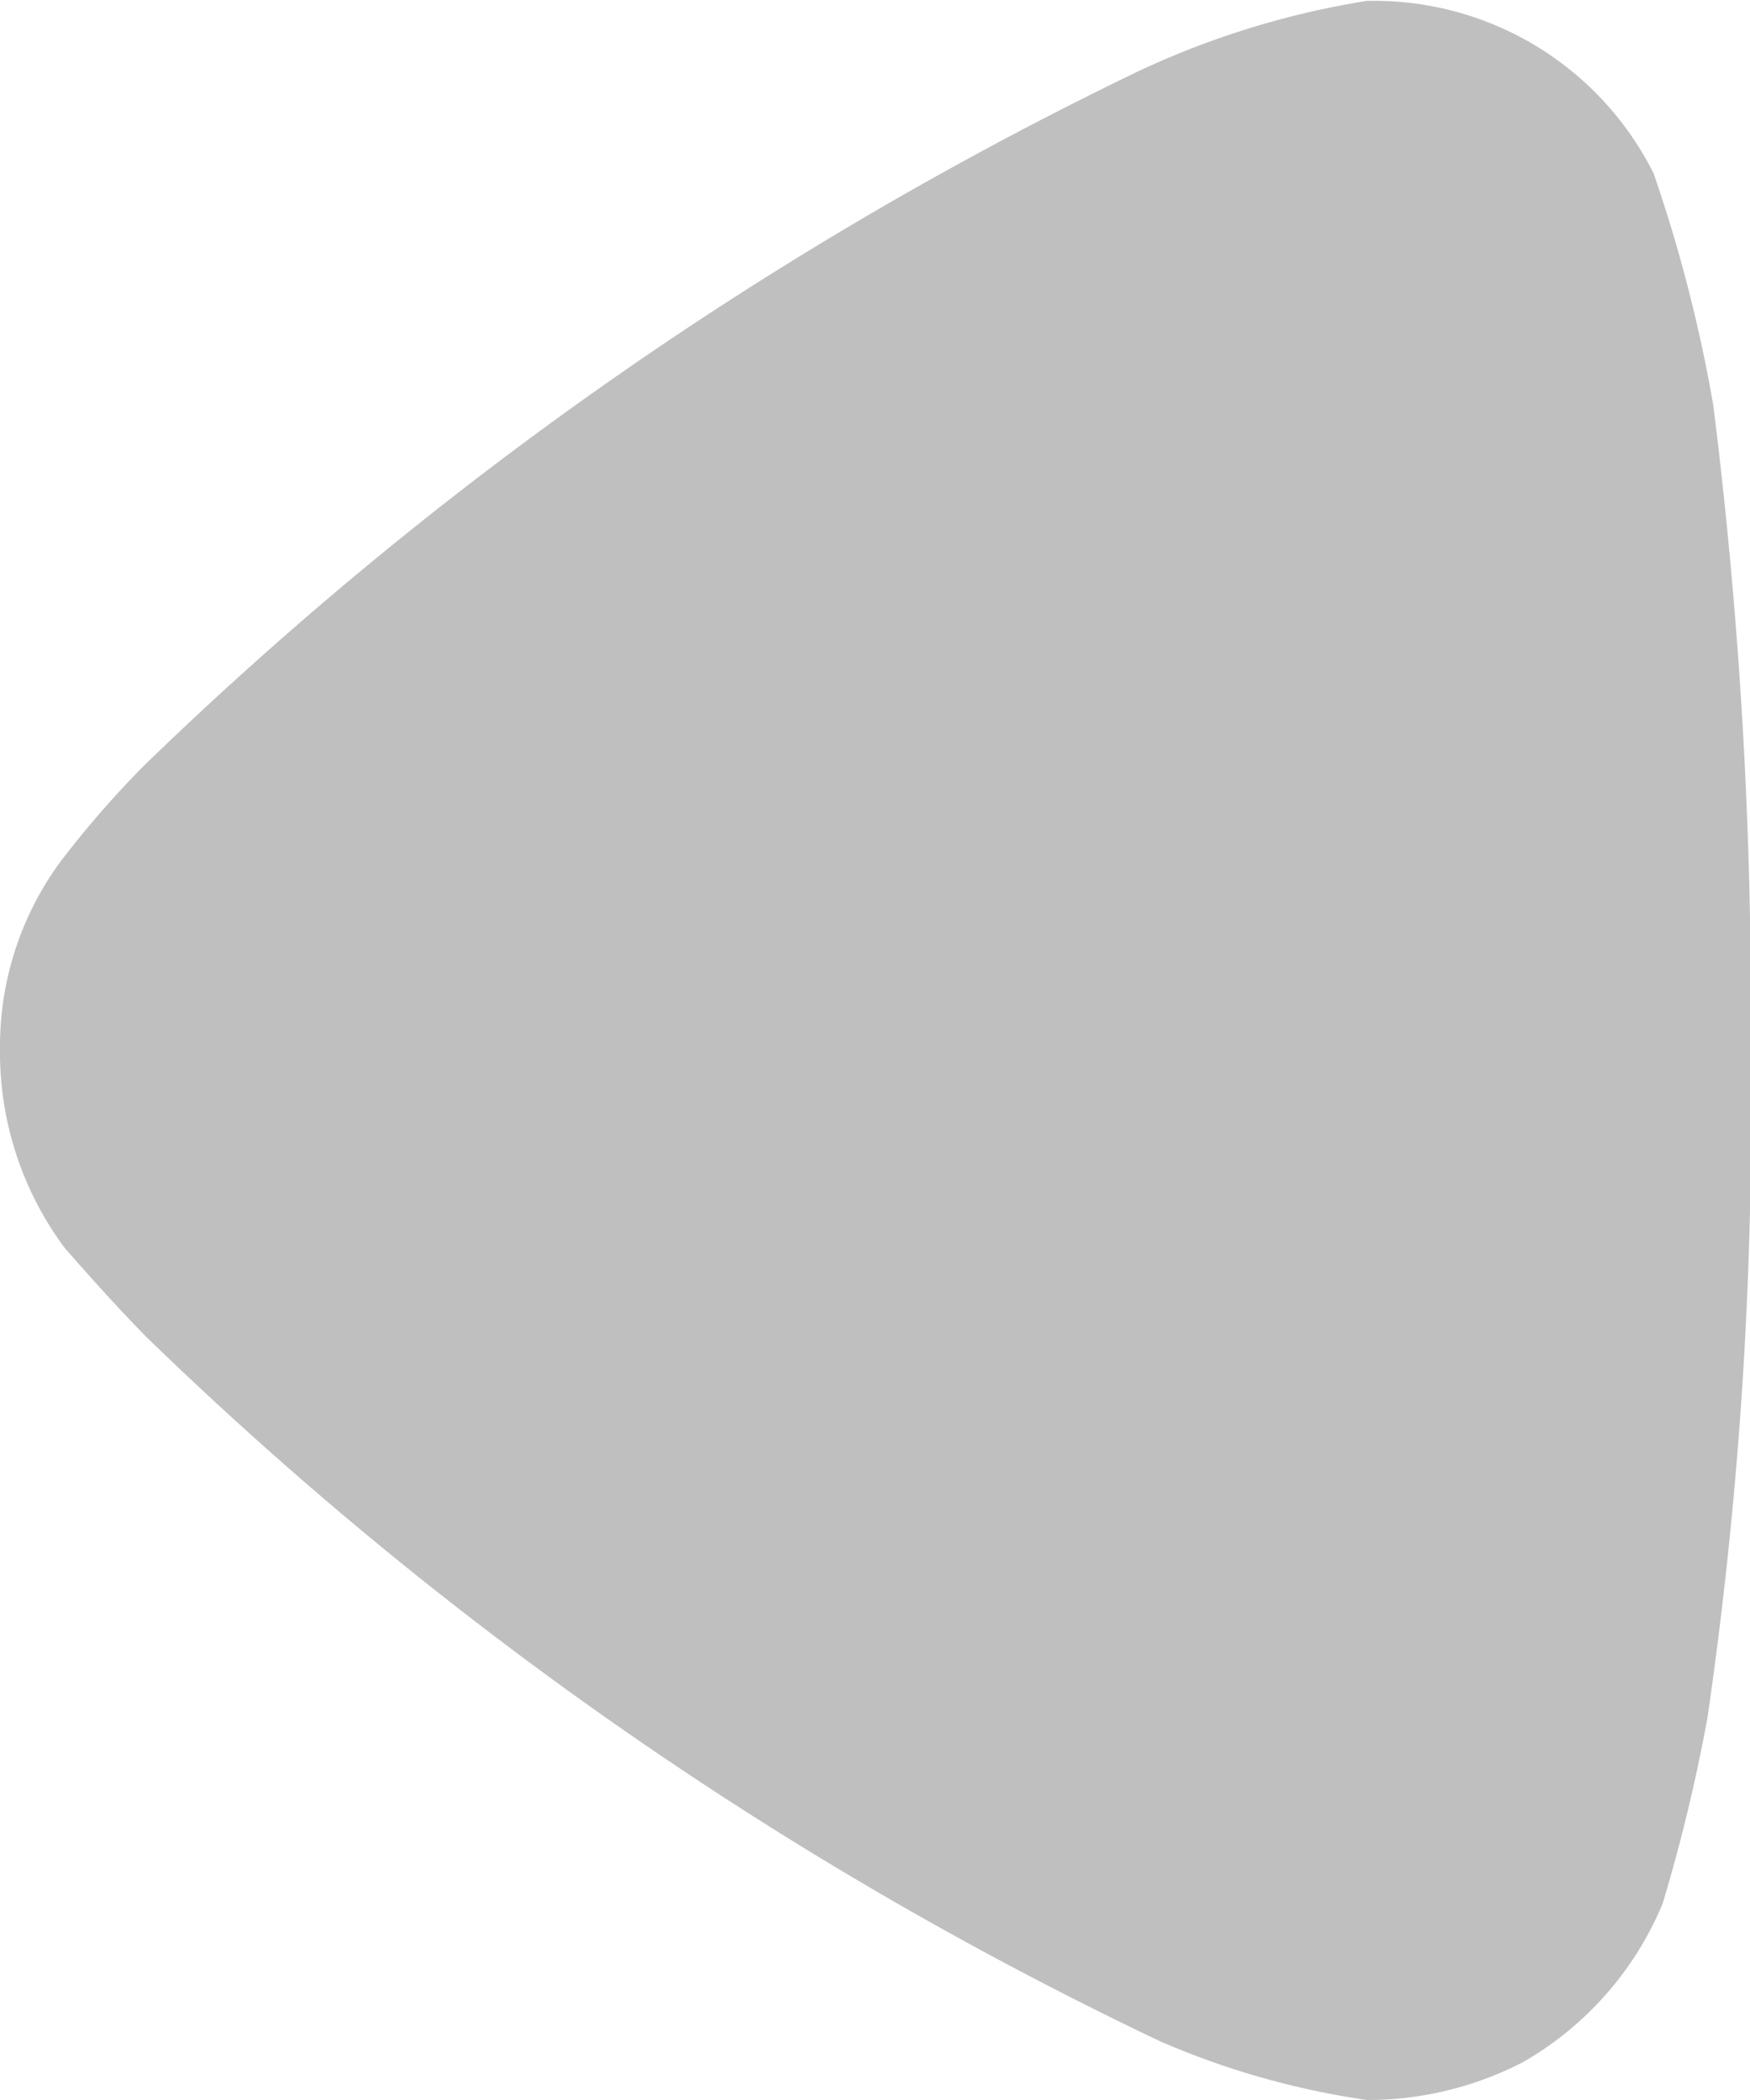 <svg xmlns="http://www.w3.org/2000/svg" width="8.115" height="9.738" viewBox="0 0 8.115 9.738">
  <g id="Arrow_-_Down_2" data-name="Arrow - Down 2" transform="translate(0 9.738) rotate(-90)">
    <path id="Arrow_-_Down_2-2" data-name="Arrow - Down 2" d="M3.951.3C3.9.345,3.7.519,3.537.68a17.6,17.6,0,0,0-3.265,4.7A3.746,3.746,0,0,0,0,6.339a1.569,1.569,0,0,0,.177.726,1.521,1.521,0,0,0,.734.645,7.985,7.985,0,0,0,.863.208,19.458,19.458,0,0,0,3.089.2,22.5,22.5,0,0,0,2.994-.173,6.893,6.893,0,0,0,1.077-.277,1.448,1.448,0,0,0,.8-1.28V6.339a3.959,3.959,0,0,0-.332-1.072A17.6,17.6,0,0,0,6.188.668a4.593,4.593,0,0,0-.45-.391A1.447,1.447,0,0,0,4.875,0,1.521,1.521,0,0,0,3.951.3Z" transform="translate(0 0)" fill="#bfbfbf"/>
  </g>
</svg>
